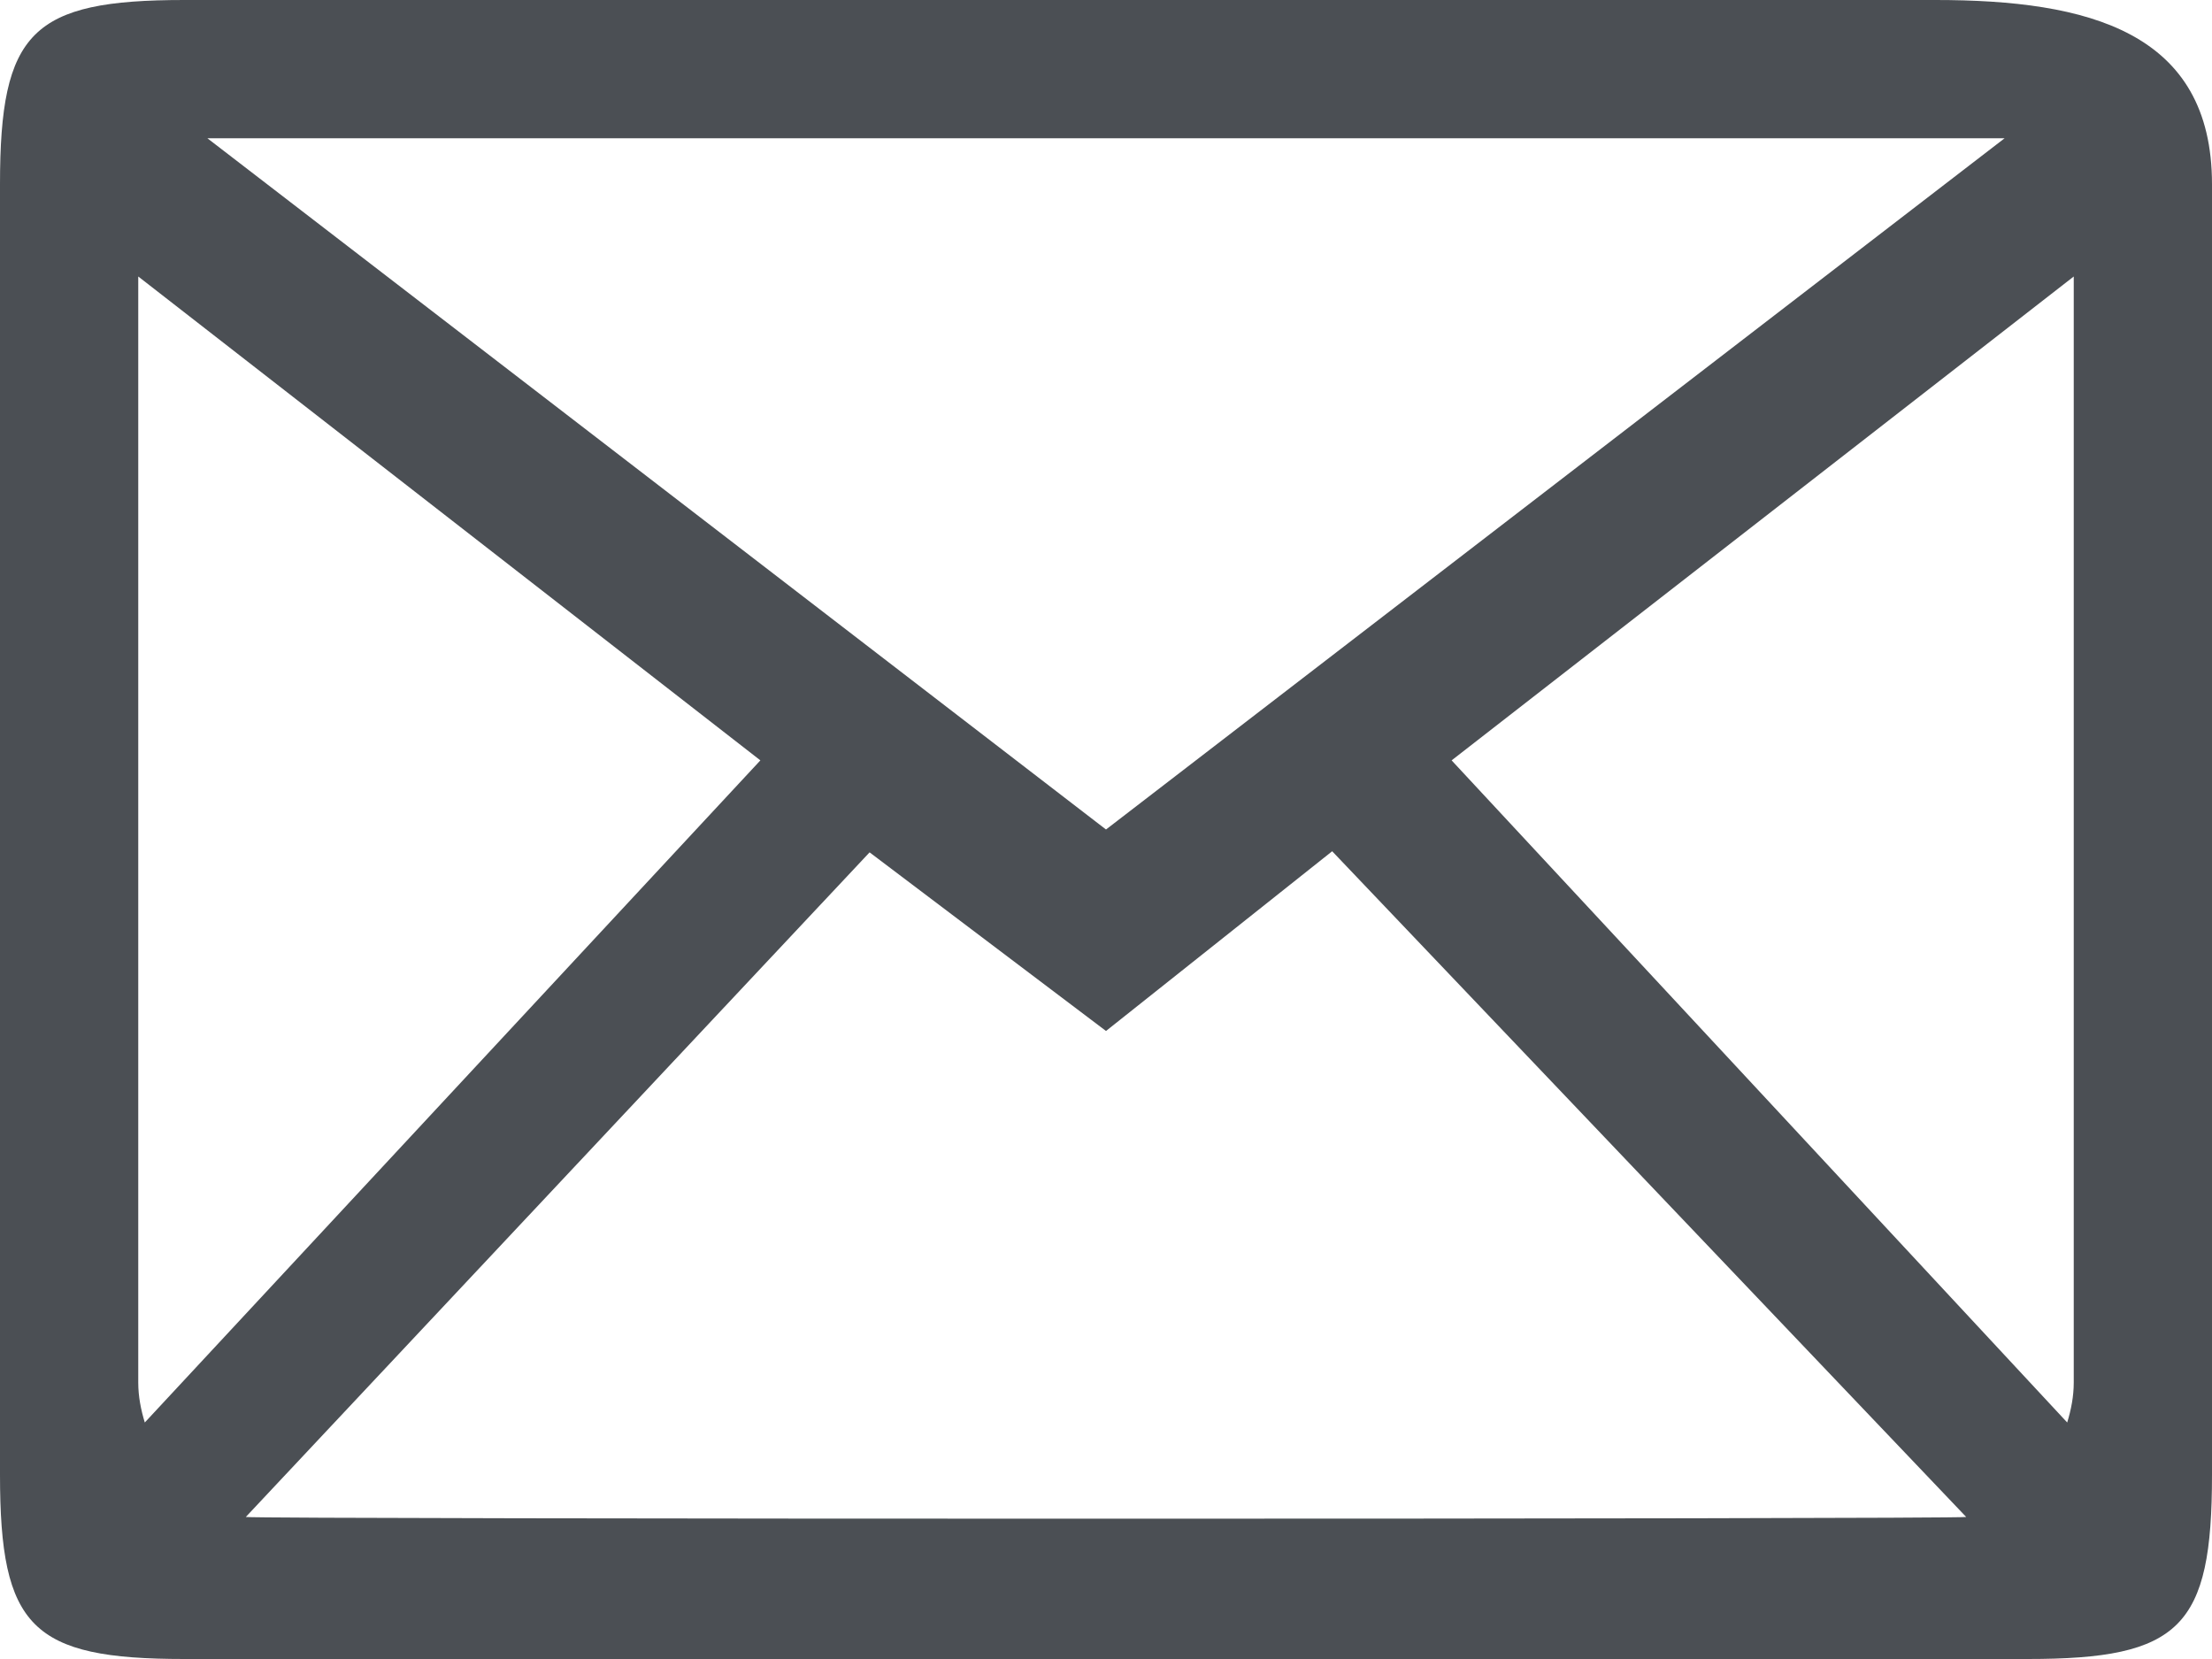 <?xml version="1.0" encoding="UTF-8"?>
<svg width="24px" height="18px" viewBox="0 0 24 18" version="1.1" xmlns="http://www.w3.org/2000/svg" xmlns:xlink="http://www.w3.org/1999/xlink">
    <!-- Generator: Sketch 40.1 (33804) - http://www.bohemiancoding.com/sketch -->
    <title>Envelop</title>
    <desc>Created with Sketch.</desc>
    <defs></defs>
    <g id="Product-integration" stroke="none" stroke-width="1" fill="none" fill-rule="evenodd">
        <g id="Envelop" fill="#4B4F54">
            <path d="M22.5,15 C22.5,15.152 22.471,15.296 22.429,15.434 L15.75,8.25 L22.5,3 L22.5,15 L22.5,15 Z M2.667,16.459 L9.435,9.248 L12,11.186 L14.454,9.236 L21.333,16.459 C21.226,16.484 2.774,16.484 2.667,16.459 L2.667,16.459 Z M1.5,15 L1.5,3 L8.25,8.25 L1.571,15.434 C1.529,15.296 1.5,15.152 1.5,15 L1.5,15 Z M21.75,1.5 L12,9 L2.25,1.5 L21.75,1.5 L21.75,1.5 Z M22,0 L2,0 C0.343,0 0,0.343 0,2 L0,16 C0,17.657 0.343,18 2,18 L22,18 C23.657,18 24,17.657 24,16 L24,2 C24,0.343 22.657,0 21,0 L22,0 Z" id="Fill-186"></path>
        </g>
    </g>
</svg>